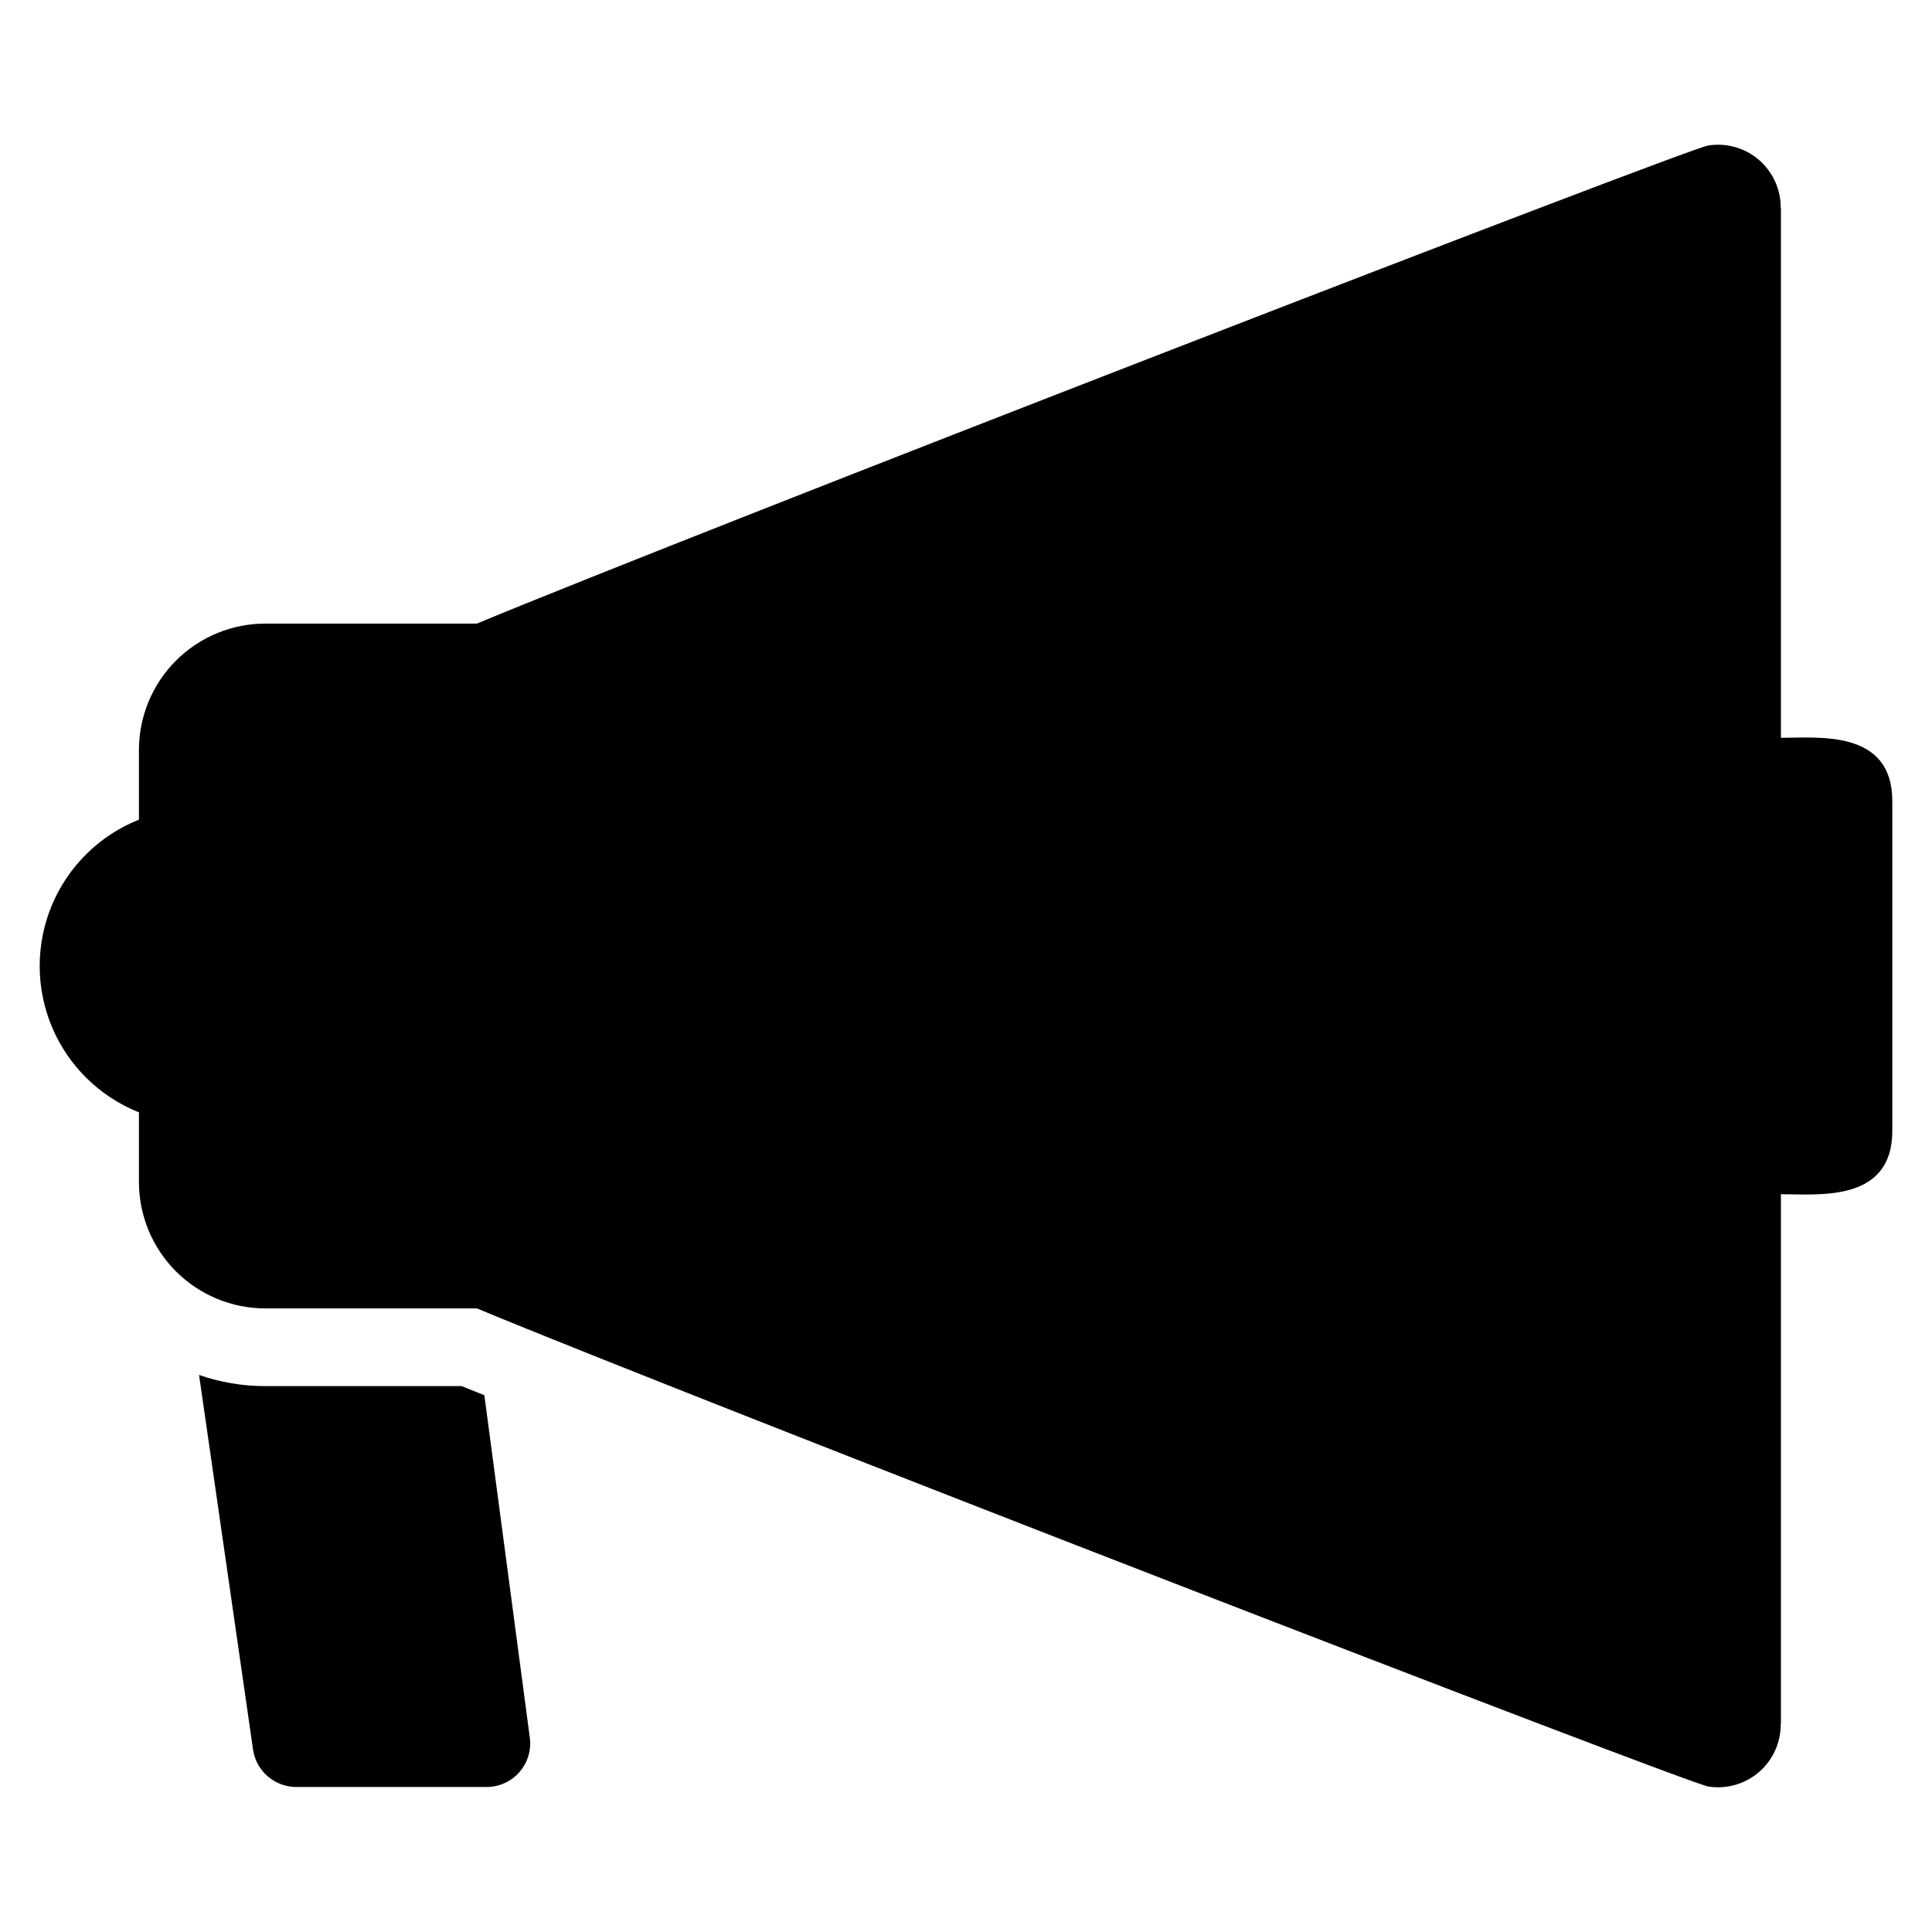 <?xml version="1.0" encoding="UTF-8"?>
<!-- Uploaded to: ICON Repo, www.svgrepo.com, Generator: ICON Repo Mixer Tools -->
<svg fill="#000000" width="800px" height="800px" version="1.1" viewBox="144 144 512 512" xmlns="http://www.w3.org/2000/svg">
 <g>
  <path d="m615.96 339.52v-140.44h-0.051c0.035-4.879-2.078-9.523-5.773-12.707-3.699-3.18-8.605-4.574-13.426-3.816-5.148 0.645-269.53 103.07-326.33 126.7h-56.055 0.004c-8.887 0-17.41 3.531-23.695 9.816-6.285 6.281-9.812 14.805-9.816 23.691v18.453c-10.406 4.144-18.715 12.301-23.051 22.633-4.332 10.332-4.332 21.973 0 32.305 4.336 10.328 12.645 18.484 23.051 22.629v18.453c0.004 8.887 3.531 17.41 9.816 23.695 6.285 6.281 14.809 9.812 23.695 9.812h56.055c56.801 23.625 321.18 126.05 326.33 126.7h-0.004c4.82 0.762 9.727-0.637 13.426-3.816 3.695-3.184 5.809-7.828 5.773-12.707h0.051v-140.44c9.832-0.027 29.52 2.316 29.52-16.781v-87.398c0-19.094-19.688-16.754-29.52-16.777z"/>
  <path d="m272.36 513.75c-2.367-0.953-4.402-1.75-6.023-2.418h-52.008c-5.984 0.012-11.93-0.988-17.578-2.961l14.336 99.469-0.004 0.004c0.918 5.602 5.754 9.715 11.43 9.727h50.414c3.367 0.008 6.566-1.453 8.766-4 2.203-2.547 3.184-5.926 2.688-9.254z"/>
 </g>
</svg>